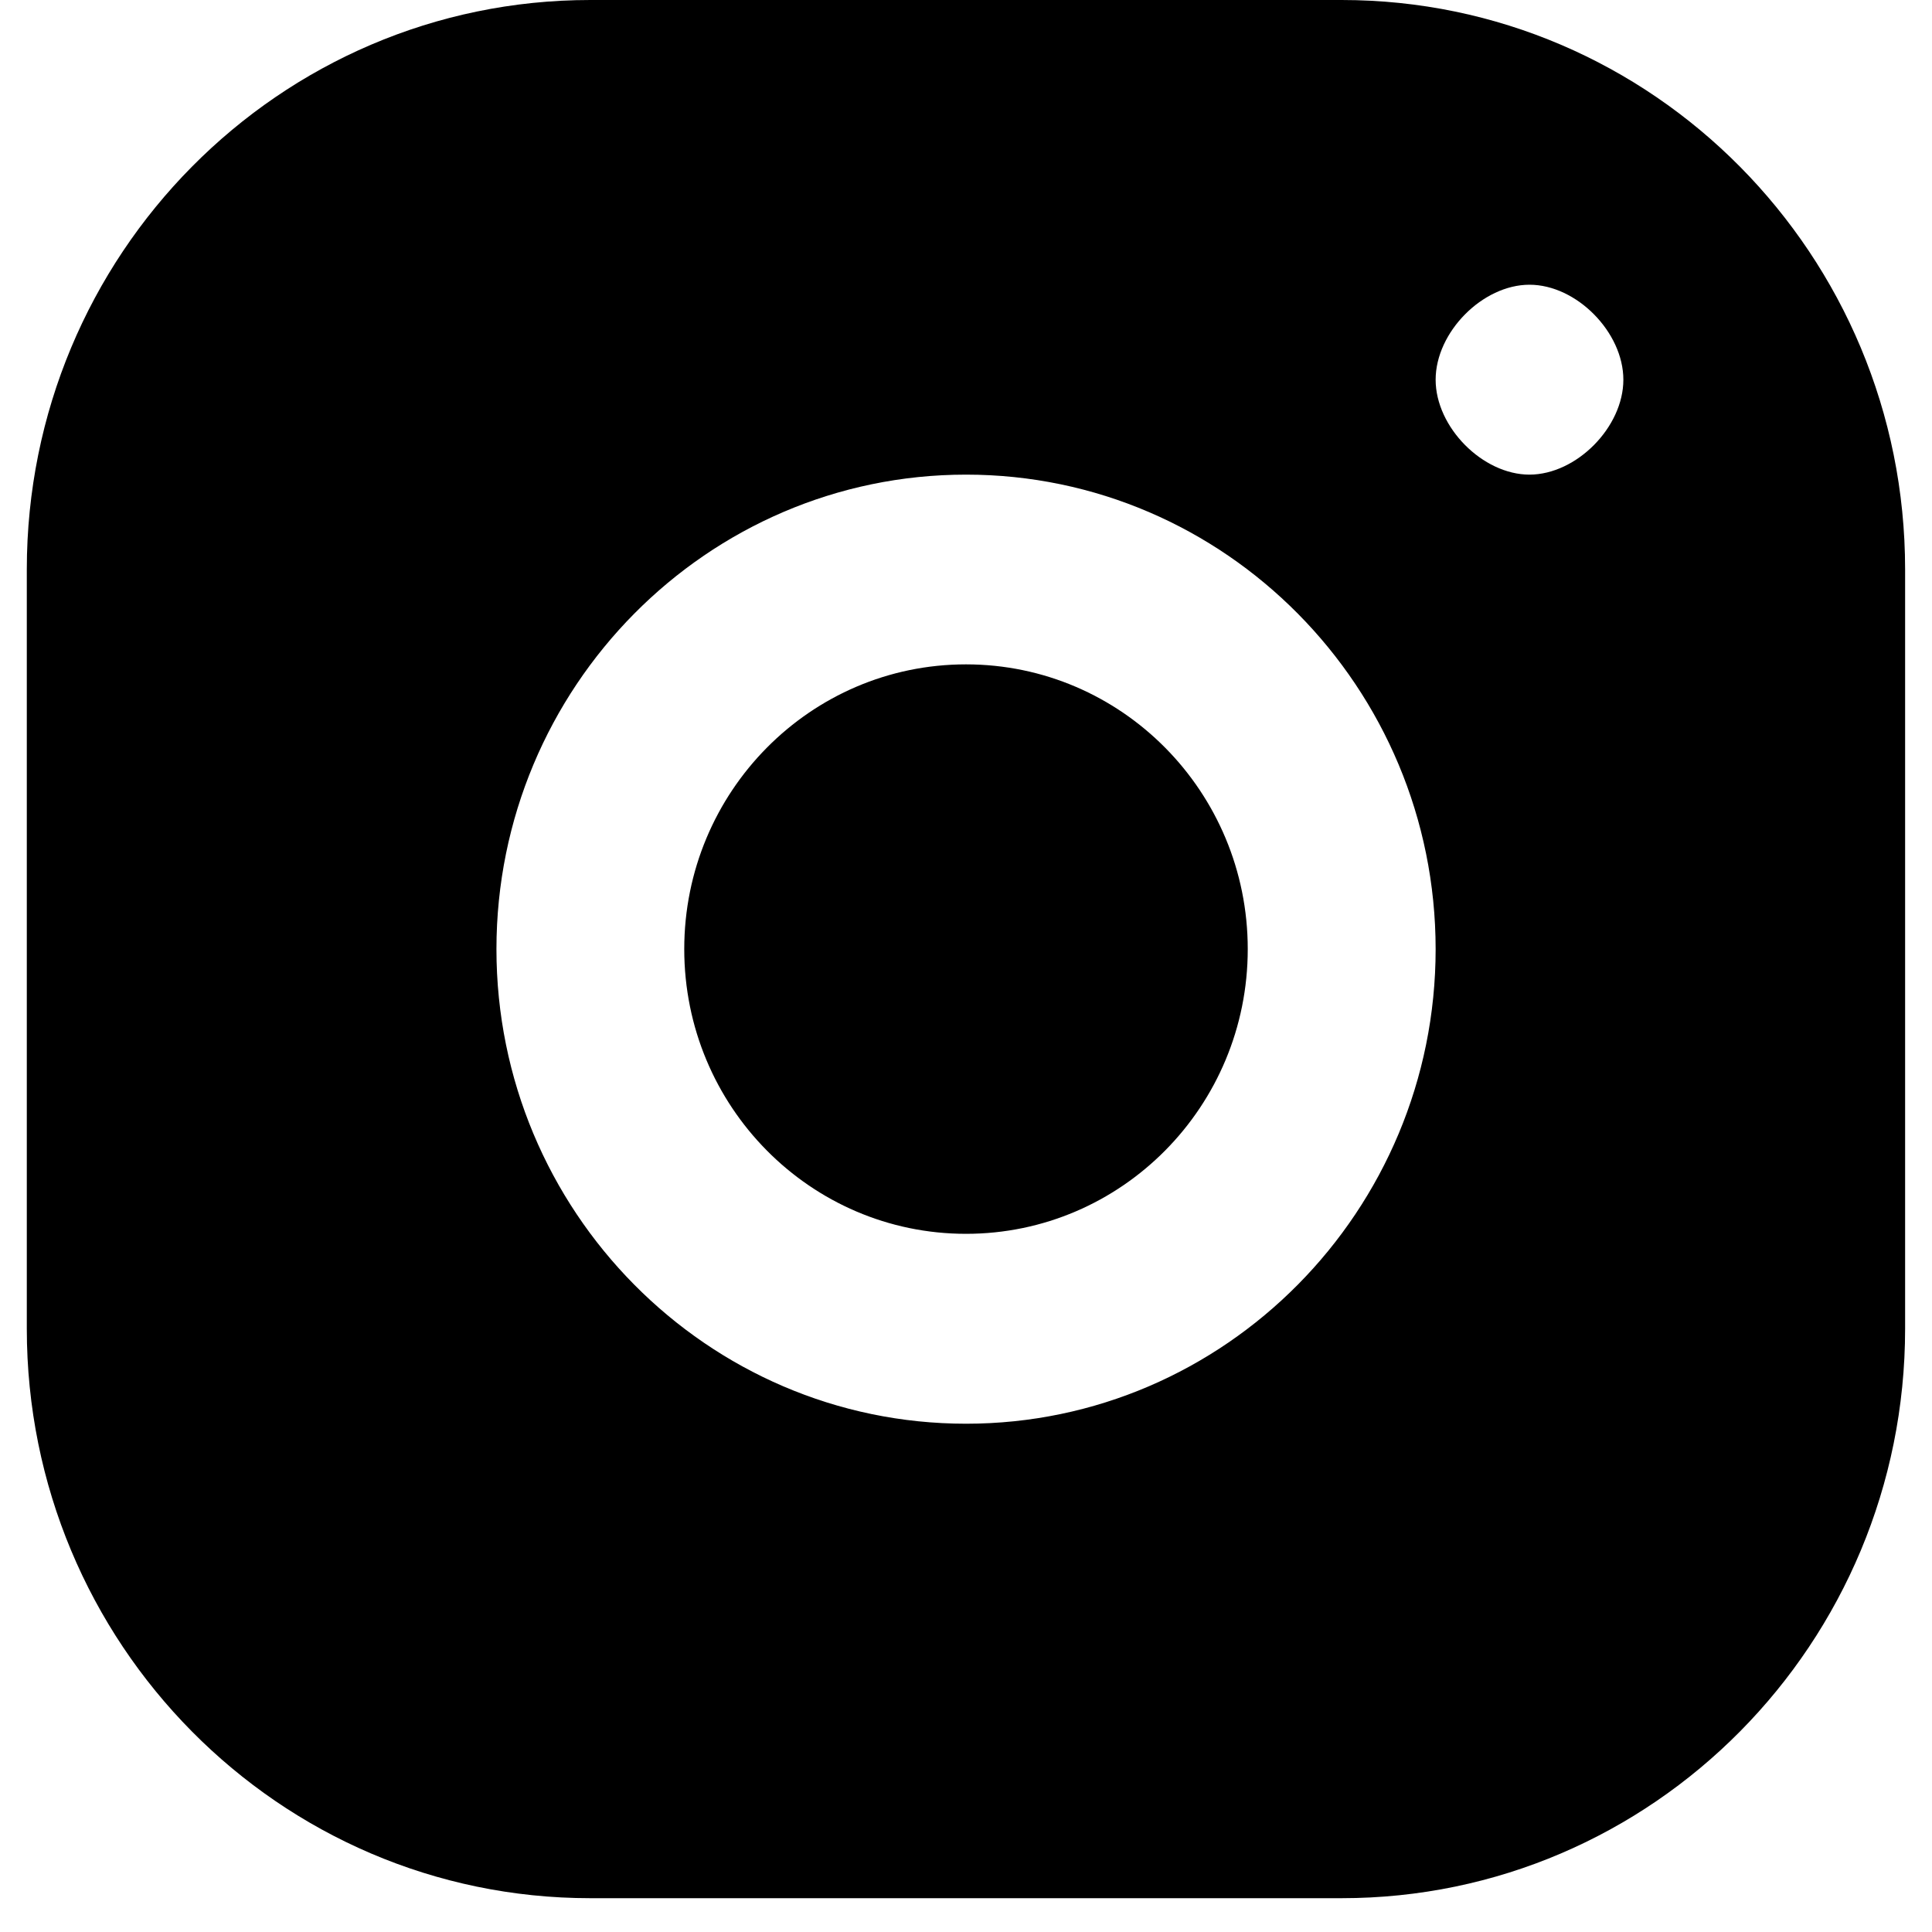 <svg width="24" height="24" viewBox="0 0 24 24" fill="none" xmlns="http://www.w3.org/2000/svg">
<path fill-rule="evenodd" clip-rule="evenodd" d="M23.666 7.074C23.666 3.167 20.532 0 16.666 0H7.333C3.467 0 0.333 3.167 0.333 7.074V16.506C0.333 20.413 3.467 23.58 7.333 23.58H16.666C20.532 23.58 23.666 20.413 23.666 16.506V7.074ZM6.167 11.79C6.168 8.539 8.784 5.896 12.001 5.896C15.217 5.896 17.833 8.539 17.834 11.79C17.834 15.041 15.217 17.686 12.001 17.686C8.783 17.686 6.167 15.041 6.167 11.79ZM17.834 4.717C17.834 4.127 18.417 3.537 19 3.537C19.584 3.537 20.166 4.127 20.166 4.717C20.166 5.306 19.584 5.895 19 5.896C18.417 5.896 17.834 5.306 17.834 4.717ZM8.5 11.79C8.5 9.837 10.067 8.253 12 8.253C13.933 8.253 15.5 9.837 15.5 11.79C15.5 13.744 13.933 15.327 12 15.327C10.067 15.327 8.5 13.744 8.5 11.79Z" fill="black"/>
</svg>
